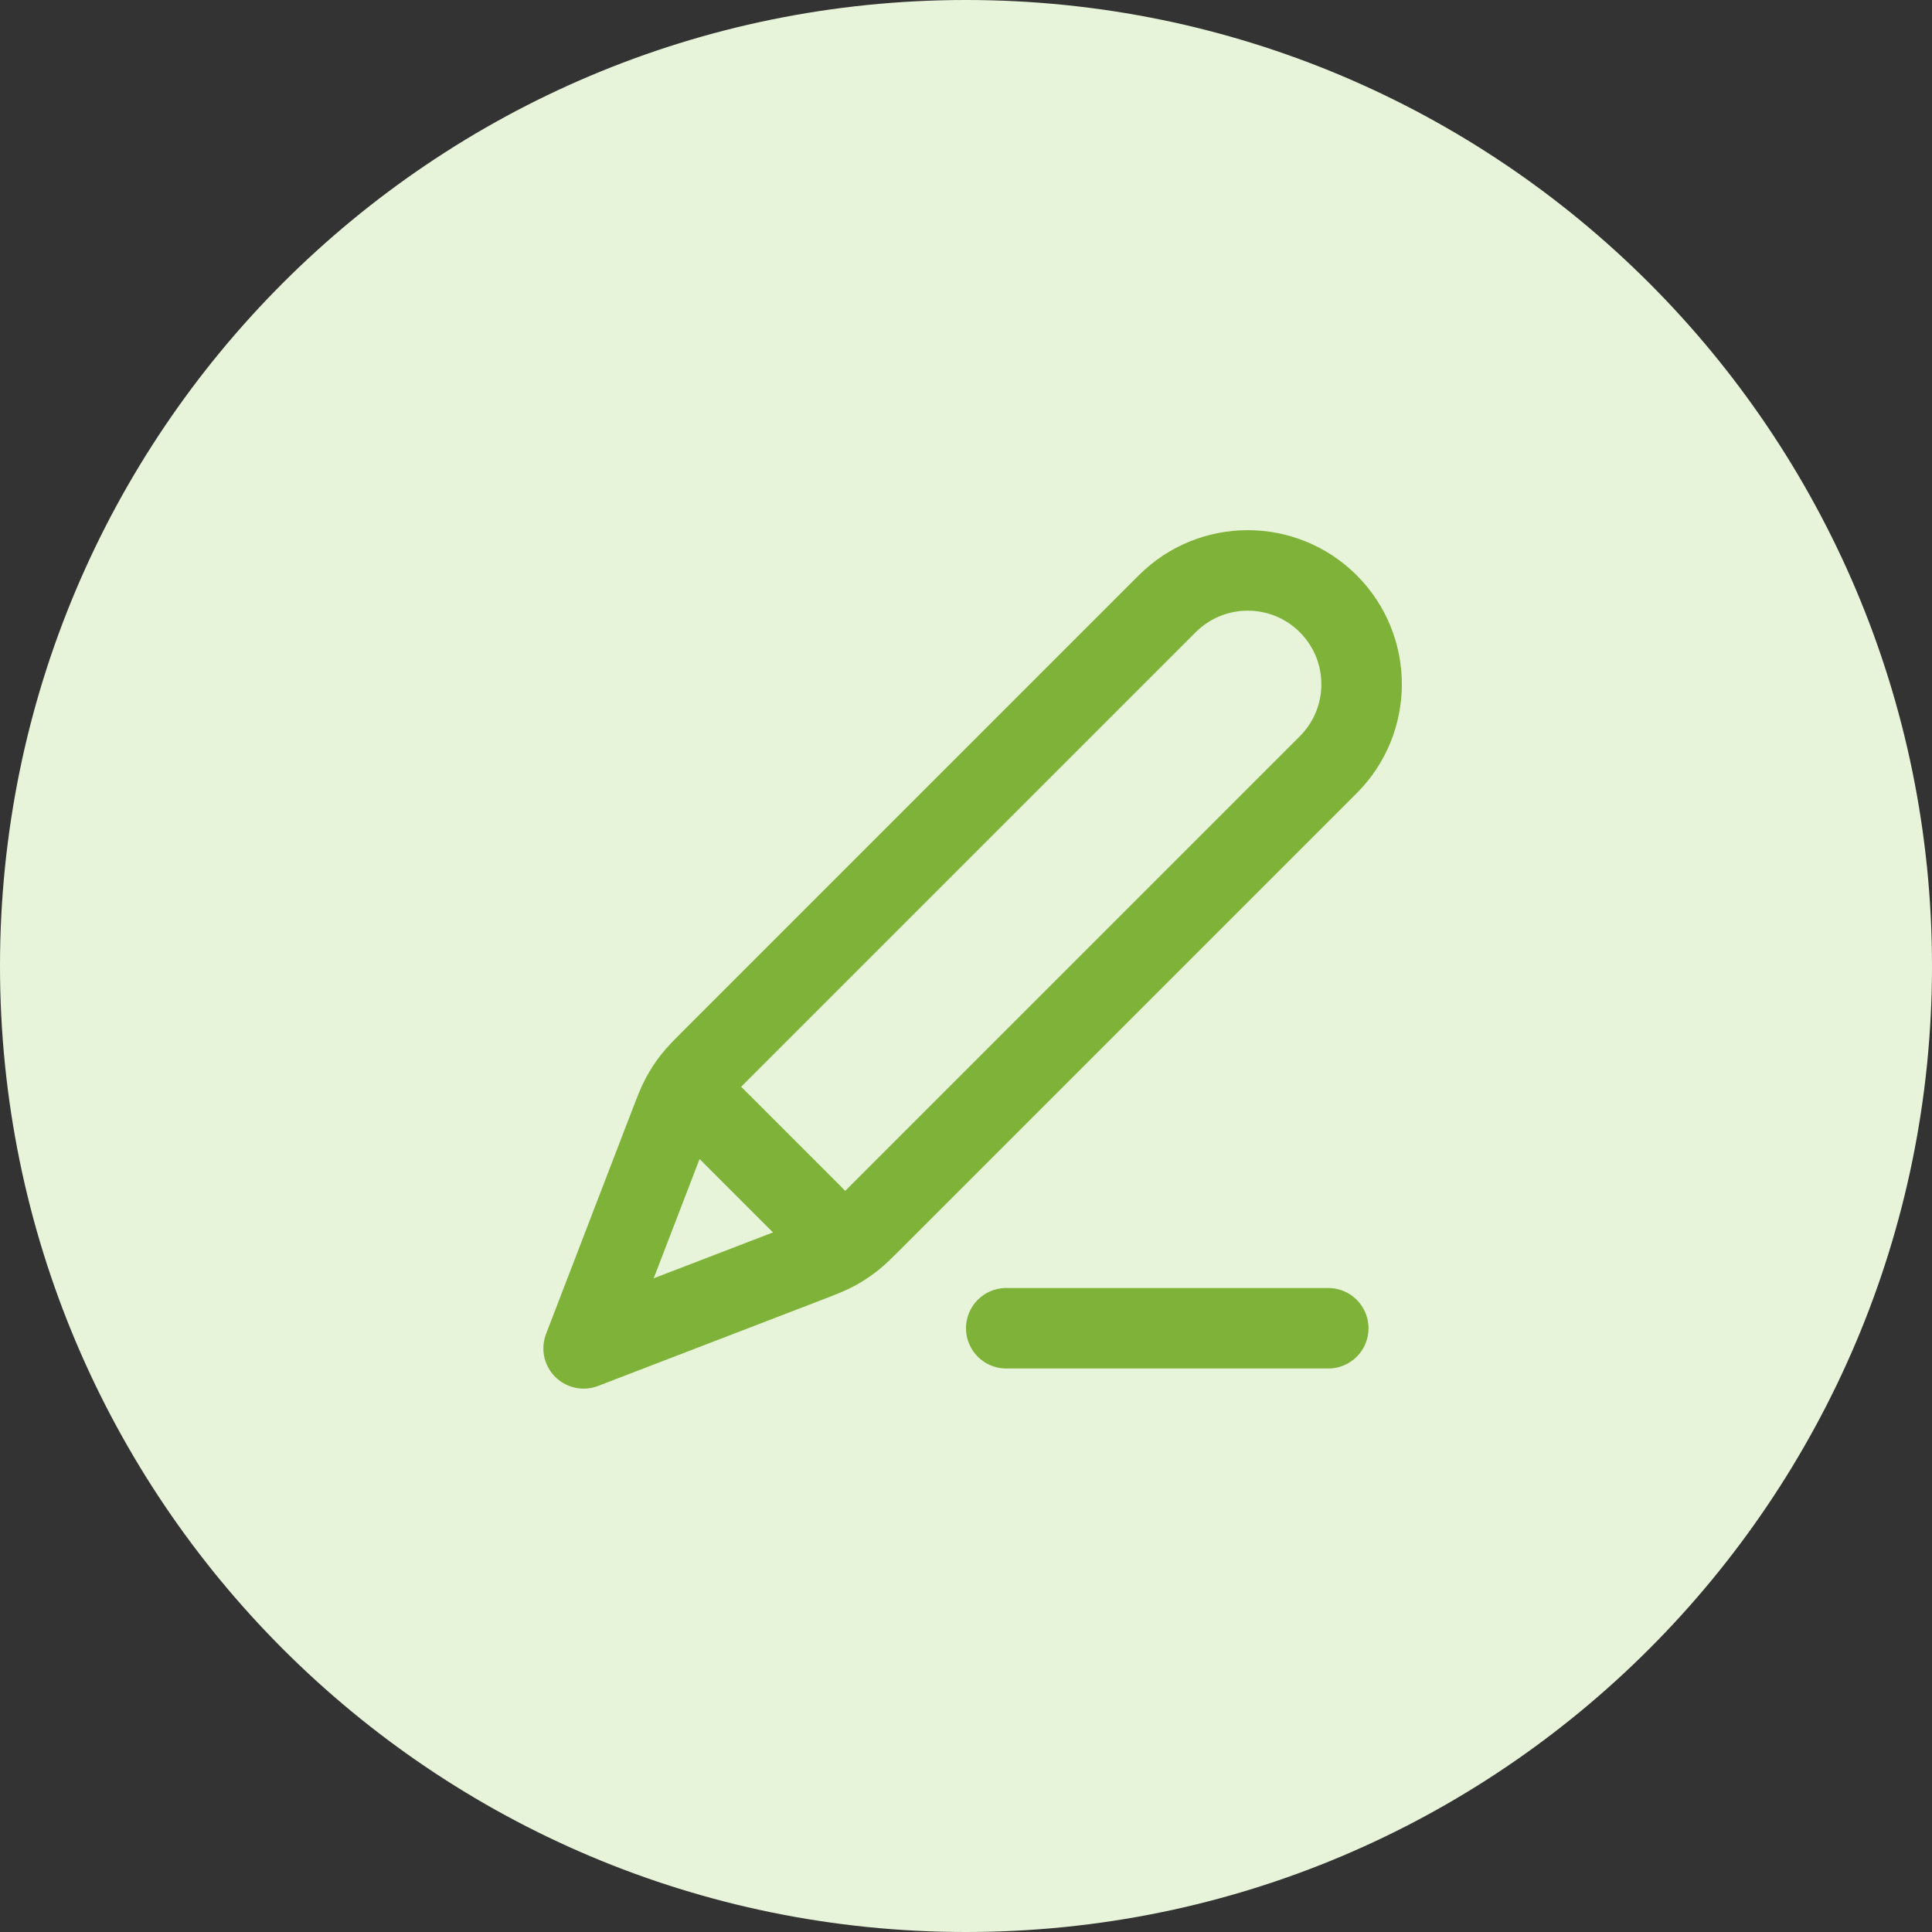 <svg width="48" height="48" viewBox="0 0 48 48" fill="none" xmlns="http://www.w3.org/2000/svg">
<rect x="0" y="0" width="48" height="48" fill="#333333" stroke="none"/>
<path d="M0 24C0 10.745 10.745 0 24 0C37.255 0 48 10.745 48 24C48 37.255 37.255 48 24 48C10.745 48 0 37.255 0 24Z" fill="#E8F4D9"/>
<path d="M33 33H25M14.5 33.5L20.049 31.366C20.404 31.229 20.582 31.161 20.748 31.072C20.895 30.993 21.036 30.901 21.168 30.799C21.317 30.683 21.451 30.549 21.72 30.28L33 19C34.105 17.895 34.105 16.105 33 15C31.895 13.896 30.105 13.896 29 15L17.72 26.28C17.451 26.549 17.317 26.683 17.201 26.832C17.099 26.964 17.007 27.105 16.928 27.252C16.839 27.418 16.771 27.596 16.634 27.951L14.5 33.5ZM14.5 33.5L16.558 28.149C16.705 27.766 16.779 27.575 16.905 27.487C17.016 27.41 17.152 27.381 17.284 27.407C17.435 27.435 17.58 27.58 17.87 27.87L20.13 30.13C20.42 30.42 20.565 30.565 20.594 30.716C20.619 30.848 20.59 30.984 20.513 31.095C20.425 31.221 20.234 31.295 19.851 31.442L14.5 33.5Z" stroke="#7FB239" stroke-width="2" stroke-linecap="round" stroke-linejoin="round"/>
</svg>
